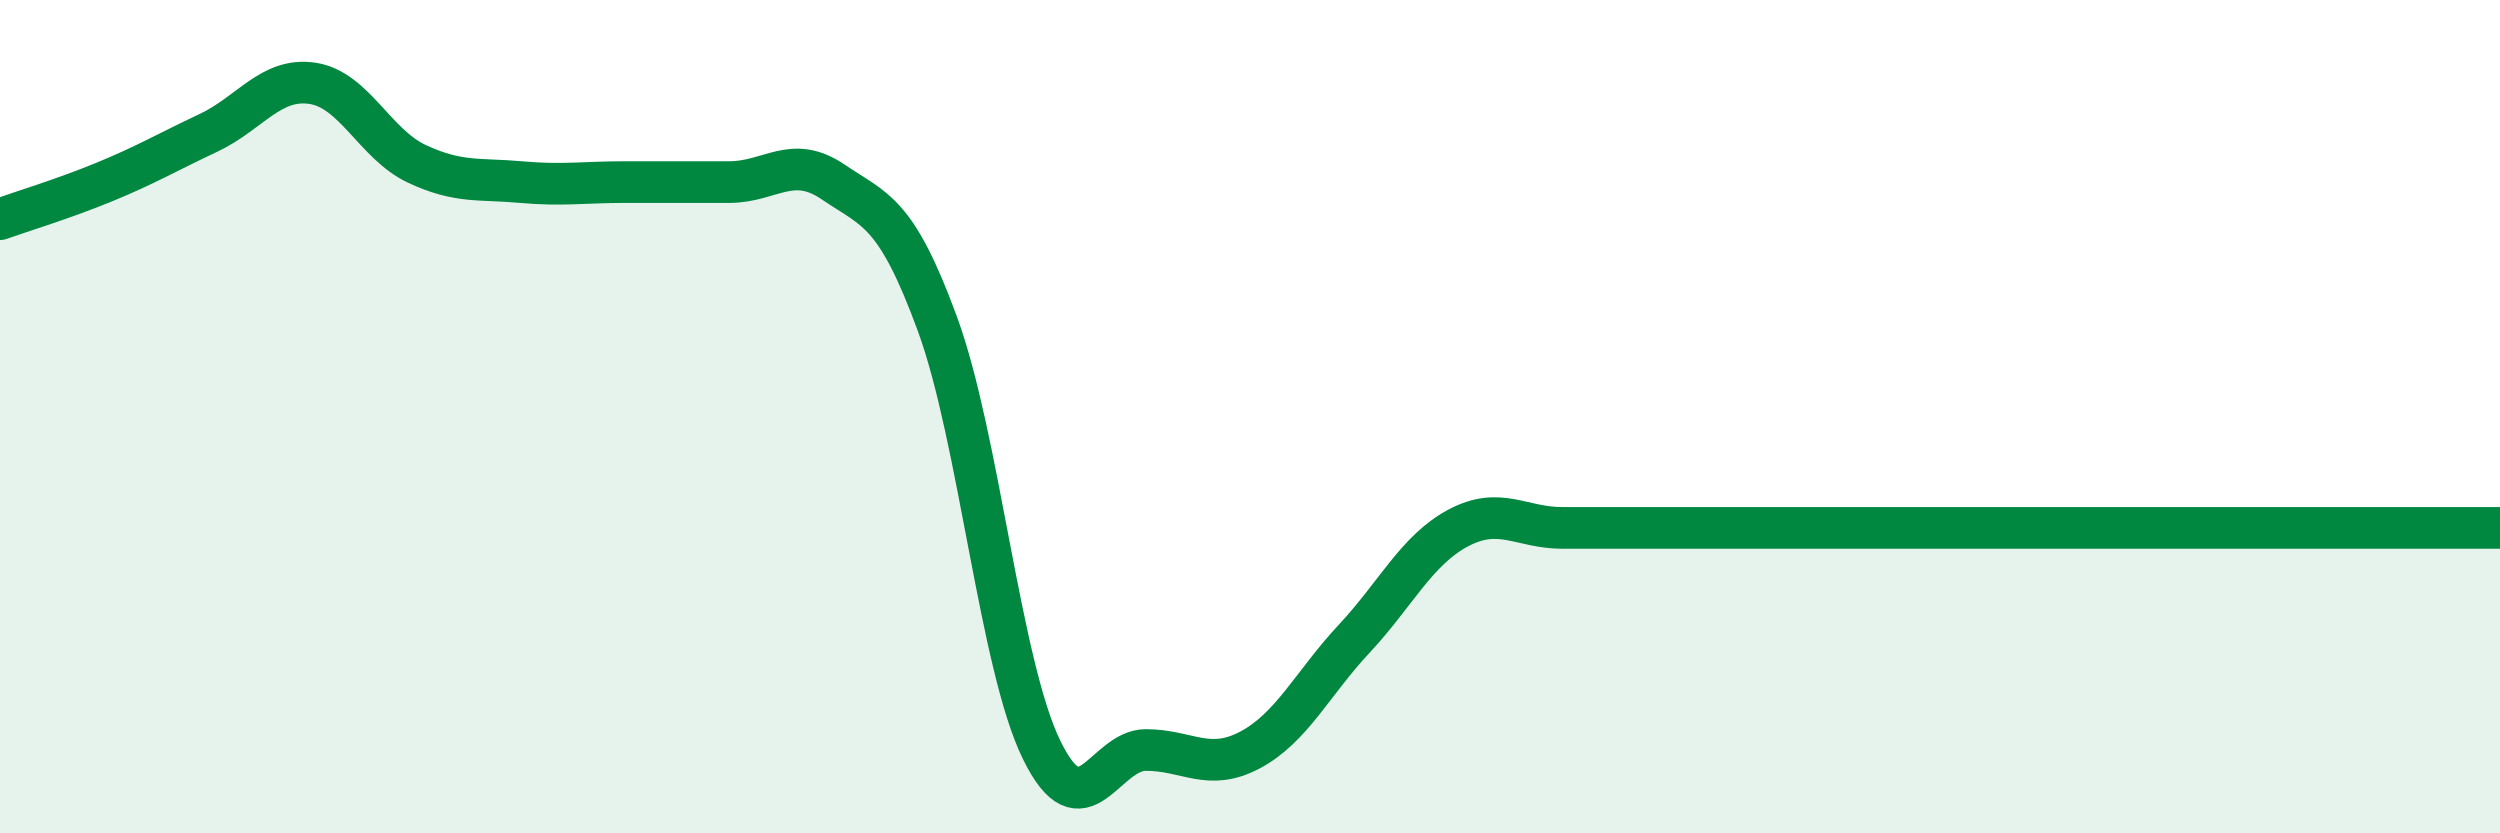
    <svg width="60" height="20" viewBox="0 0 60 20" xmlns="http://www.w3.org/2000/svg">
      <path
        d="M 0,5.26 C 0.5,5.08 1.5,4.78 2.5,4.37 C 3.5,3.96 4,3.66 5,3.19 C 6,2.72 6.5,1.85 7.5,2 C 8.5,2.15 9,3.46 10,3.93 C 11,4.4 11.5,4.28 12.5,4.37 C 13.5,4.46 14,4.37 15,4.37 C 16,4.37 16.5,4.37 17.5,4.37 C 18.5,4.37 19,3.69 20,4.37 C 21,5.05 21.5,5.05 22.5,7.78 C 23.5,10.51 24,15.96 25,18 C 26,20.04 26.5,18 27.5,18 C 28.5,18 29,18.53 30,18 C 31,17.47 31.5,16.4 32.5,15.33 C 33.5,14.26 34,13.2 35,12.67 C 36,12.14 36.5,12.67 37.5,12.67 C 38.5,12.67 39,12.67 40,12.67 C 41,12.67 41.5,12.67 42.5,12.67 C 43.5,12.67 44,12.67 45,12.67 C 46,12.67 46.5,12.67 47.5,12.67 C 48.5,12.67 49,12.67 50,12.67 C 51,12.67 51.5,12.67 52.5,12.67 C 53.5,12.67 54,12.67 55,12.67 C 56,12.67 56.5,12.67 57.5,12.67 C 58.5,12.67 59.5,12.67 60,12.67L60 20L0 20Z"
        fill="#008740"
        opacity="0.1"
        stroke-linecap="round"
        stroke-linejoin="round"
      />
      <path
        d="M 0,5.26 C 0.5,5.08 1.5,4.78 2.5,4.37 C 3.5,3.96 4,3.66 5,3.19 C 6,2.72 6.5,1.85 7.5,2 C 8.5,2.15 9,3.46 10,3.93 C 11,4.4 11.5,4.28 12.5,4.37 C 13.5,4.46 14,4.37 15,4.37 C 16,4.37 16.5,4.37 17.5,4.37 C 18.5,4.37 19,3.69 20,4.37 C 21,5.05 21.5,5.05 22.5,7.78 C 23.5,10.51 24,15.96 25,18 C 26,20.04 26.5,18 27.5,18 C 28.5,18 29,18.53 30,18 C 31,17.47 31.5,16.4 32.5,15.33 C 33.5,14.26 34,13.2 35,12.67 C 36,12.14 36.5,12.67 37.5,12.67 C 38.5,12.67 39,12.67 40,12.67 C 41,12.67 41.5,12.67 42.5,12.67 C 43.5,12.67 44,12.67 45,12.67 C 46,12.67 46.5,12.67 47.5,12.67 C 48.5,12.67 49,12.67 50,12.67 C 51,12.67 51.5,12.67 52.5,12.67 C 53.5,12.67 54,12.67 55,12.67 C 56,12.67 56.5,12.67 57.5,12.67 C 58.5,12.67 59.5,12.67 60,12.67"
        stroke="#008740"
        stroke-width="1"
        fill="none"
        stroke-linecap="round"
        stroke-linejoin="round"
      />
    </svg>
  